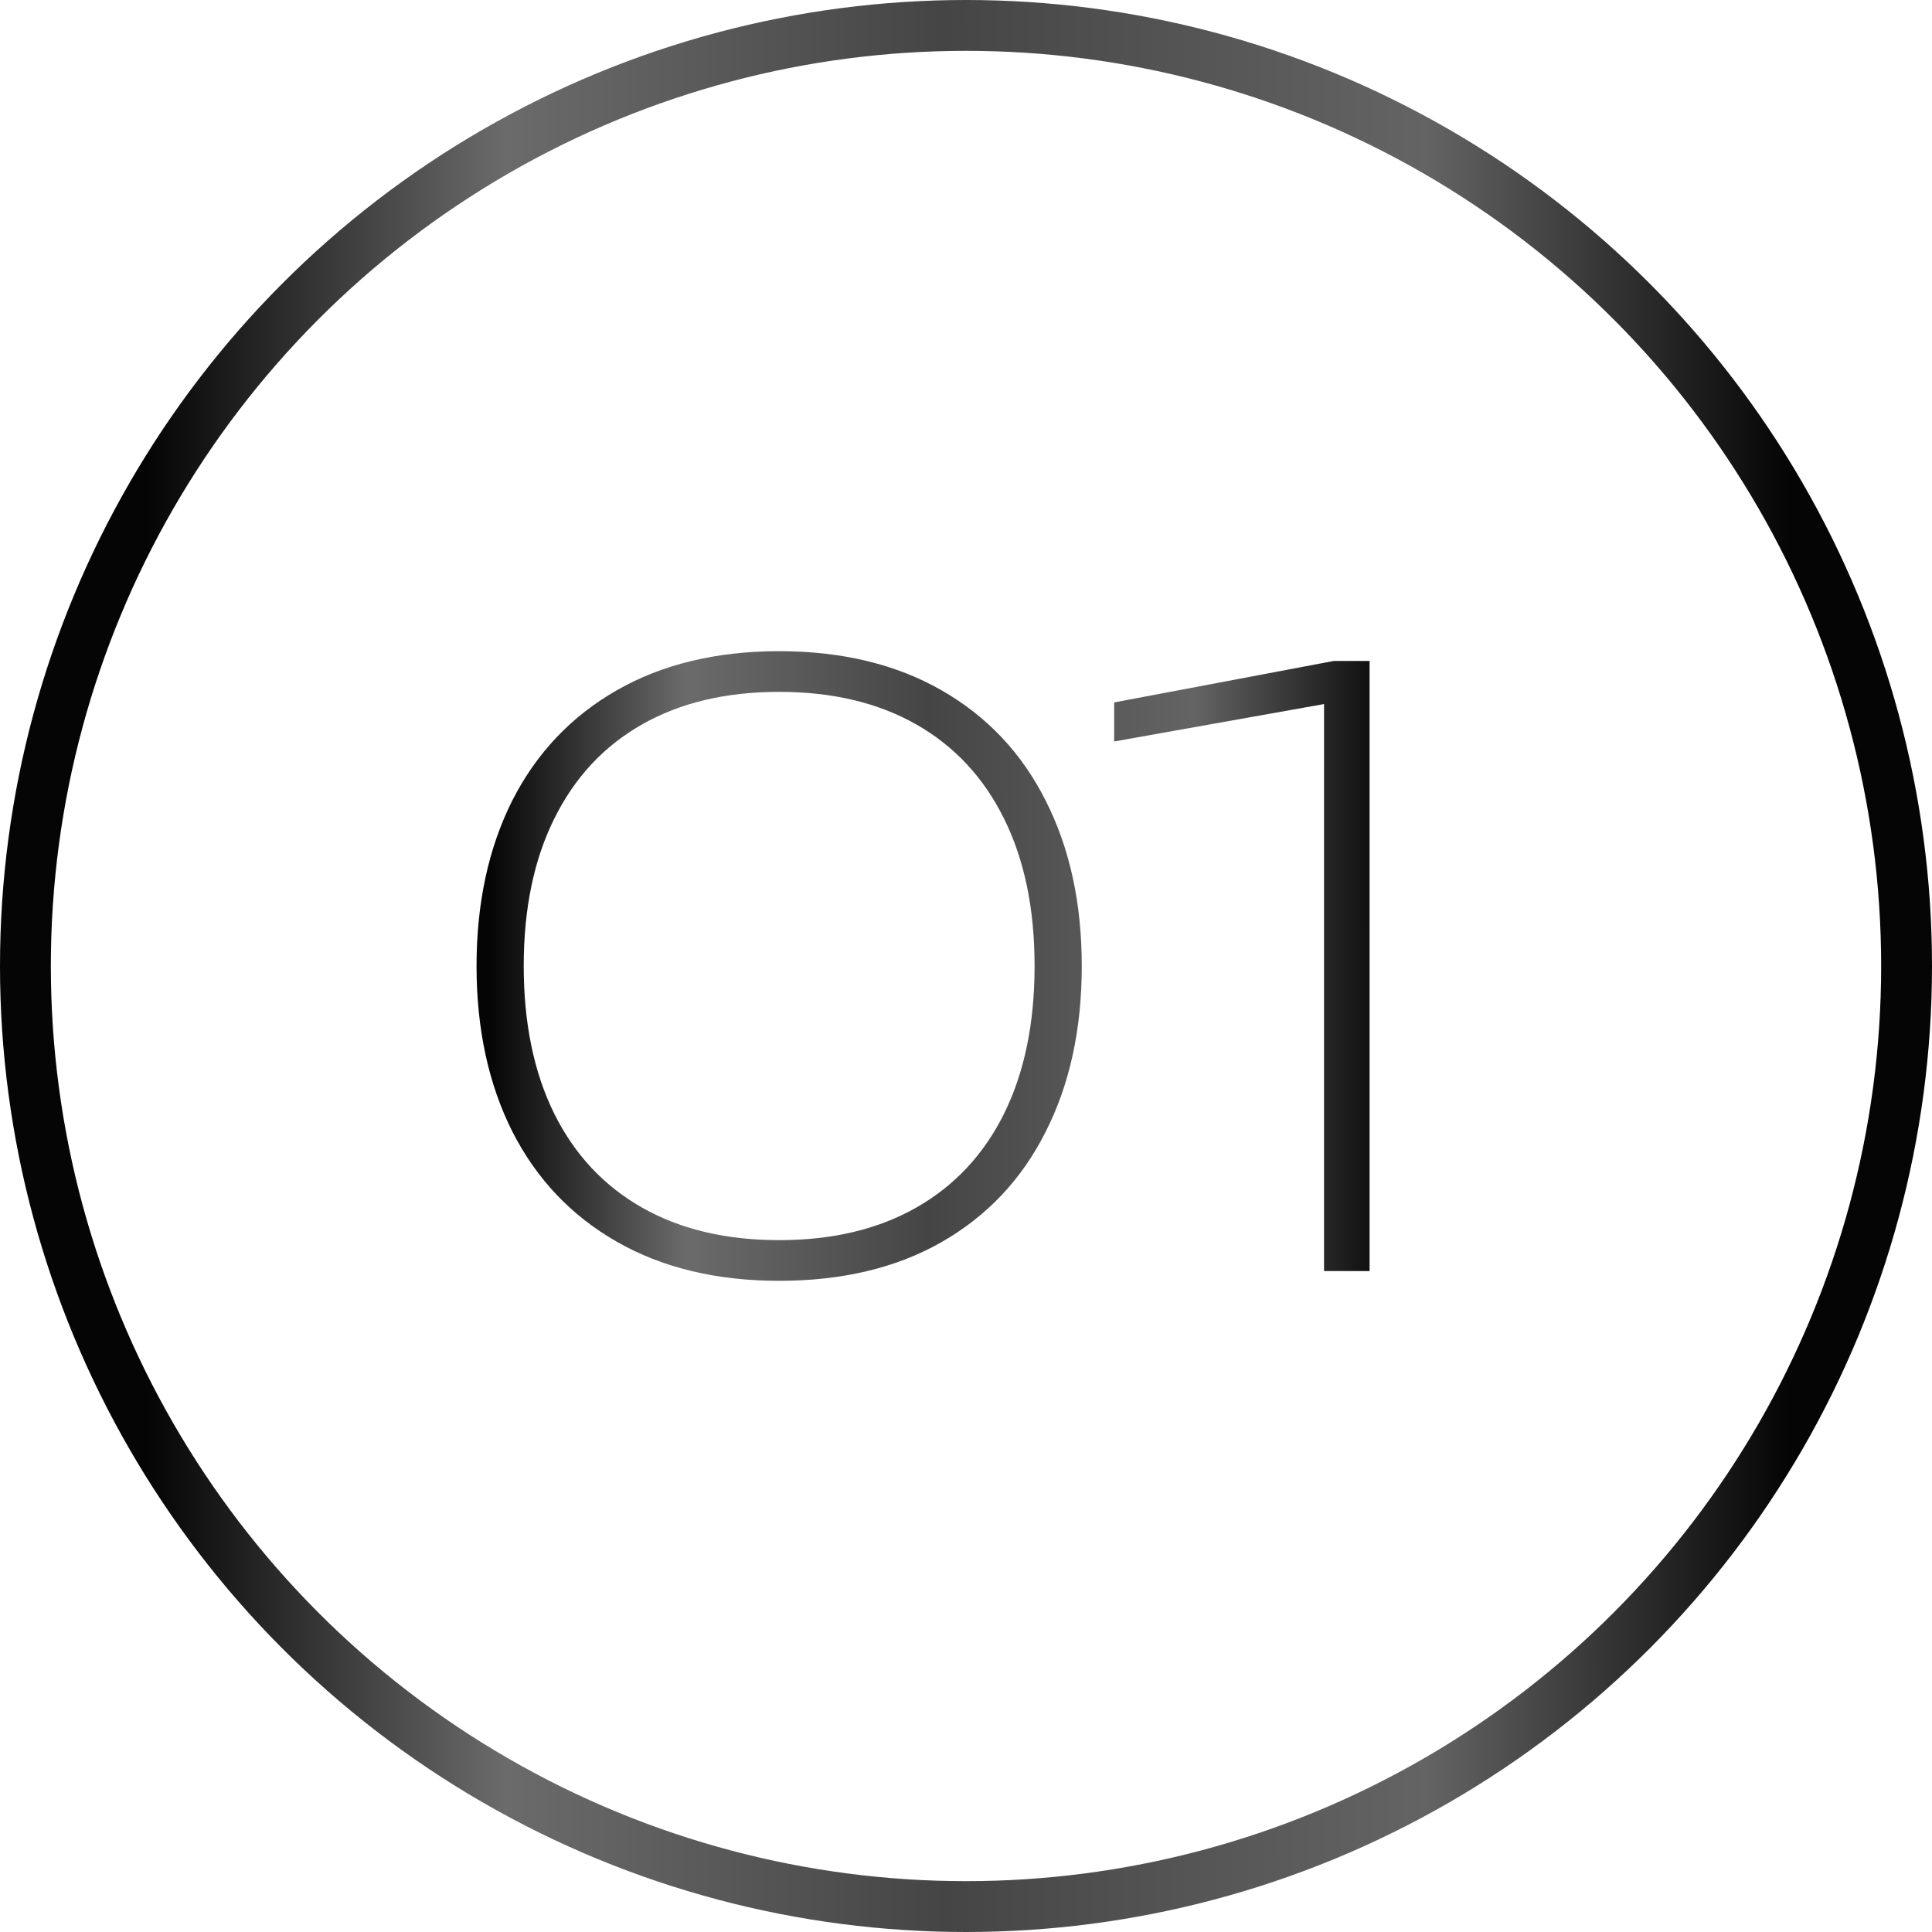 <?xml version="1.0" encoding="UTF-8"?> <svg xmlns="http://www.w3.org/2000/svg" width="38" height="38" viewBox="0 0 38 38" fill="none"> <path d="M15.325 25.192C14.093 25.192 13.029 24.936 12.133 24.424C11.237 23.912 10.552 23.189 10.077 22.256C9.608 21.323 9.373 20.237 9.373 19C9.373 17.763 9.608 16.677 10.077 15.744C10.552 14.811 11.237 14.088 12.133 13.576C13.029 13.064 14.093 12.808 15.325 12.808C16.557 12.808 17.621 13.064 18.517 13.576C19.413 14.088 20.096 14.811 20.565 15.744C21.04 16.677 21.277 17.763 21.277 19C21.277 20.243 21.04 21.331 20.565 22.264C20.096 23.197 19.413 23.92 18.517 24.432C17.627 24.939 16.563 25.192 15.325 25.192ZM15.325 24.392C16.371 24.392 17.269 24.179 18.021 23.752C18.773 23.325 19.349 22.709 19.749 21.904C20.149 21.093 20.349 20.125 20.349 19C20.349 17.875 20.149 16.909 19.749 16.104C19.349 15.293 18.773 14.675 18.021 14.248C17.269 13.821 16.371 13.608 15.325 13.608C14.28 13.608 13.381 13.821 12.629 14.248C11.877 14.675 11.301 15.293 10.901 16.104C10.501 16.909 10.301 17.875 10.301 19C10.301 20.125 10.501 21.093 10.901 21.904C11.301 22.709 11.877 23.325 12.629 23.752C13.381 24.179 14.28 24.392 15.325 24.392ZM21.914 13.816L26.234 13H26.938V25H26.042V13.848L21.914 14.584V13.816Z" fill="url(#paint0_linear_164_232)"></path> <circle cx="19" cy="19" r="18.5" stroke="url(#paint1_linear_164_232)"></circle> <defs> <linearGradient id="paint0_linear_164_232" x1="9.603" y1="14.429" x2="27.437" y2="14.416" gradientUnits="userSpaceOnUse"> <stop stop-color="#050505"></stop> <stop offset="0.218" stop-color="#6B6B6B"></stop> <stop offset="0.485" stop-color="#454545"></stop> <stop offset="0.779" stop-color="#646464"></stop> <stop offset="1" stop-color="#050505"></stop> </linearGradient> <linearGradient id="paint1_linear_164_232" x1="2.901" y1="8.143" x2="35.171" y2="8.126" gradientUnits="userSpaceOnUse"> <stop stop-color="#050505"></stop> <stop offset="0.218" stop-color="#6B6B6B"></stop> <stop offset="0.485" stop-color="#454545"></stop> <stop offset="0.779" stop-color="#646464"></stop> <stop offset="1" stop-color="#050505"></stop> </linearGradient> </defs> </svg> 